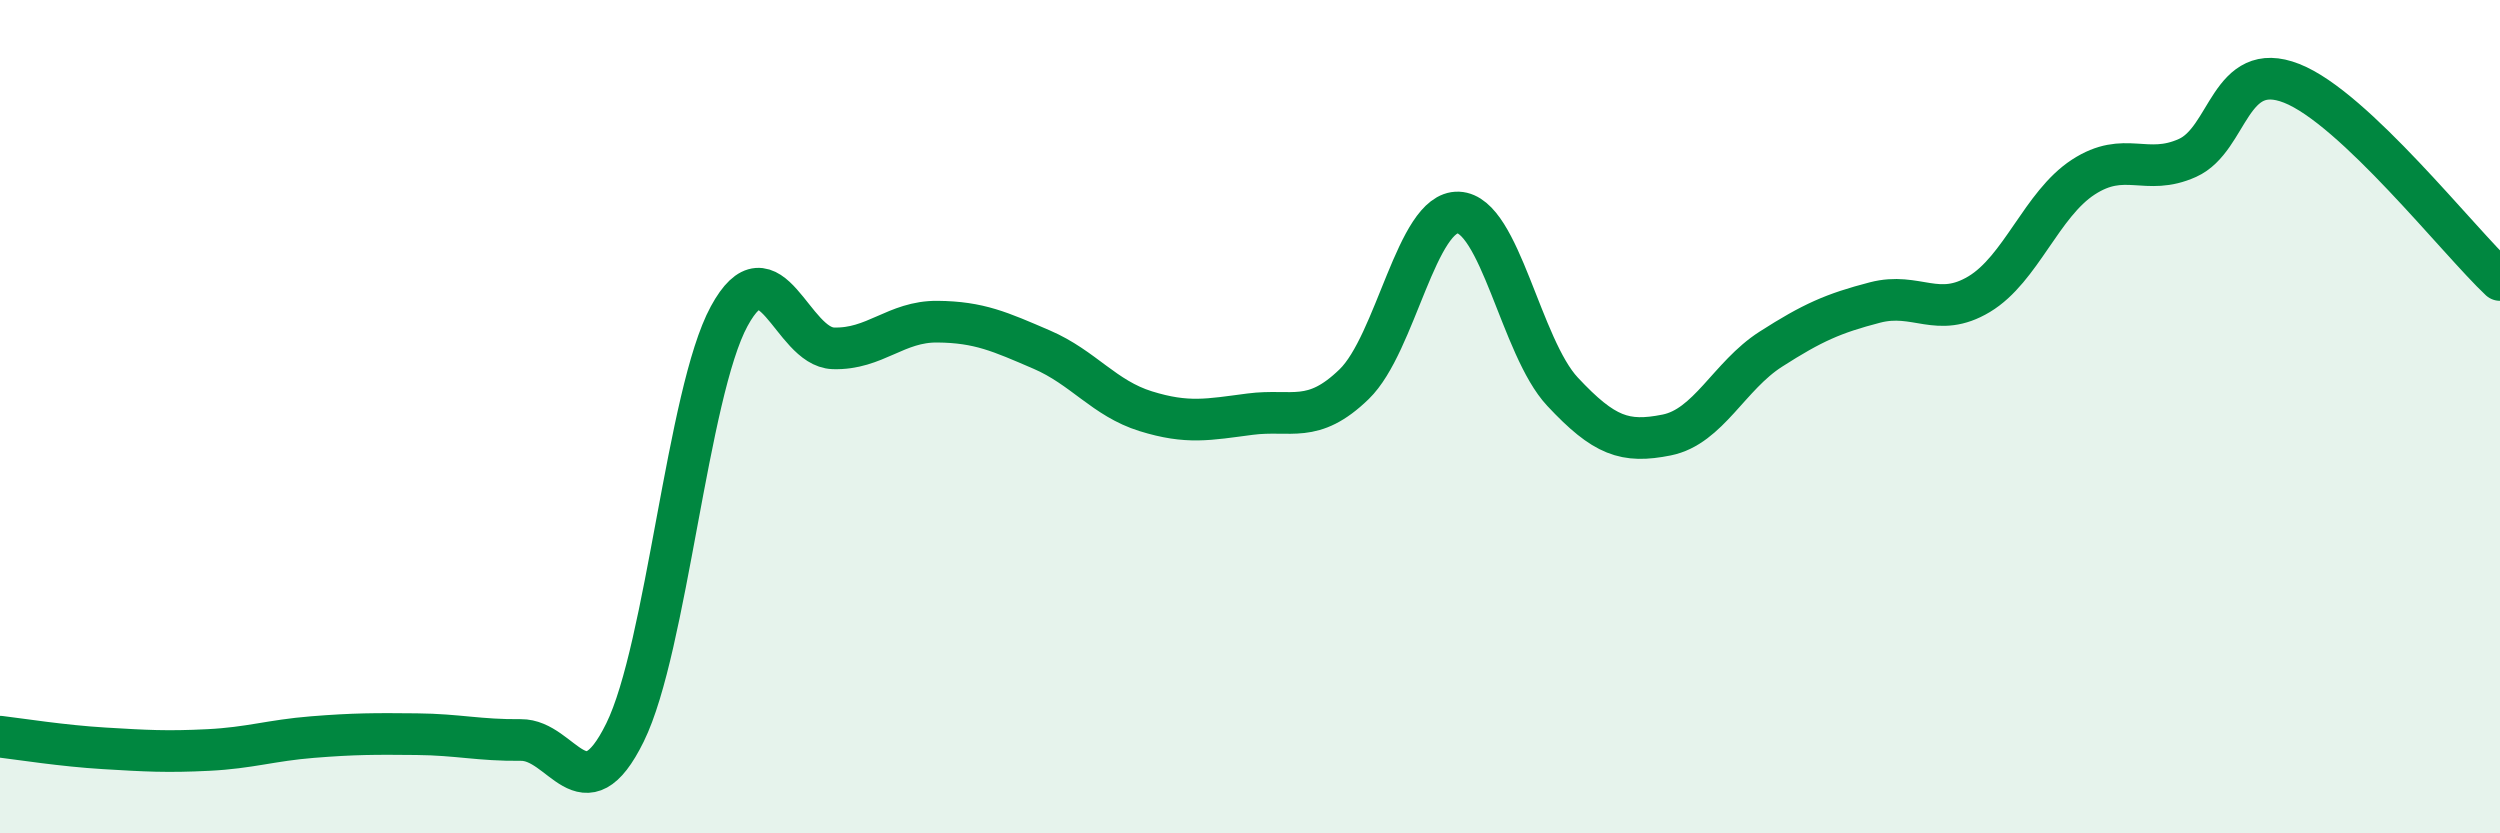 
    <svg width="60" height="20" viewBox="0 0 60 20" xmlns="http://www.w3.org/2000/svg">
      <path
        d="M 0,17.68 C 0.5,17.74 1.5,17.9 2.5,17.96 C 3.5,18.02 4,18.05 5,18 C 6,17.95 6.5,17.77 7.5,17.69 C 8.5,17.61 9,17.61 10,17.62 C 11,17.63 11.5,17.77 12.5,17.76 C 13.5,17.75 14,19.61 15,17.58 C 16,15.55 16.5,9.43 17.5,7.59 C 18.5,5.75 19,8.33 20,8.36 C 21,8.39 21.5,7.71 22.5,7.72 C 23.5,7.73 24,7.96 25,8.39 C 26,8.82 26.5,9.56 27.5,9.87 C 28.5,10.18 29,10.07 30,9.94 C 31,9.81 31.5,10.19 32.5,9.22 C 33.5,8.25 34,5.06 35,5.1 C 36,5.14 36.5,8.33 37.5,9.4 C 38.5,10.47 39,10.64 40,10.44 C 41,10.24 41.5,9.02 42.5,8.38 C 43.5,7.74 44,7.52 45,7.26 C 46,7 46.5,7.66 47.5,7.06 C 48.5,6.46 49,4.9 50,4.25 C 51,3.6 51.5,4.24 52.5,3.79 C 53.5,3.34 53.5,1.41 55,2 C 56.5,2.59 59,5.78 60,6.72L60 20L0 20Z"
        fill="#008740"
        opacity="0.1"
        stroke-linecap="round"
        stroke-linejoin="round"
      />
      <path
        d="M 0,17.68 C 0.5,17.74 1.5,17.9 2.5,17.96 C 3.5,18.02 4,18.05 5,18 C 6,17.95 6.5,17.77 7.5,17.69 C 8.5,17.61 9,17.61 10,17.62 C 11,17.63 11.5,17.77 12.5,17.76 C 13.5,17.75 14,19.61 15,17.58 C 16,15.55 16.5,9.43 17.5,7.59 C 18.5,5.75 19,8.33 20,8.36 C 21,8.39 21.5,7.71 22.5,7.72 C 23.5,7.73 24,7.96 25,8.39 C 26,8.82 26.5,9.56 27.5,9.87 C 28.5,10.18 29,10.07 30,9.94 C 31,9.81 31.5,10.19 32.5,9.22 C 33.5,8.25 34,5.06 35,5.1 C 36,5.14 36.5,8.33 37.5,9.4 C 38.5,10.47 39,10.64 40,10.44 C 41,10.24 41.5,9.02 42.5,8.38 C 43.5,7.74 44,7.52 45,7.26 C 46,7 46.5,7.66 47.5,7.06 C 48.5,6.46 49,4.9 50,4.25 C 51,3.6 51.5,4.24 52.5,3.79 C 53.5,3.34 53.5,1.41 55,2 C 56.5,2.59 59,5.78 60,6.72"
        stroke="#008740"
        stroke-width="1"
        fill="none"
        stroke-linecap="round"
        stroke-linejoin="round"
      />
    </svg>
  